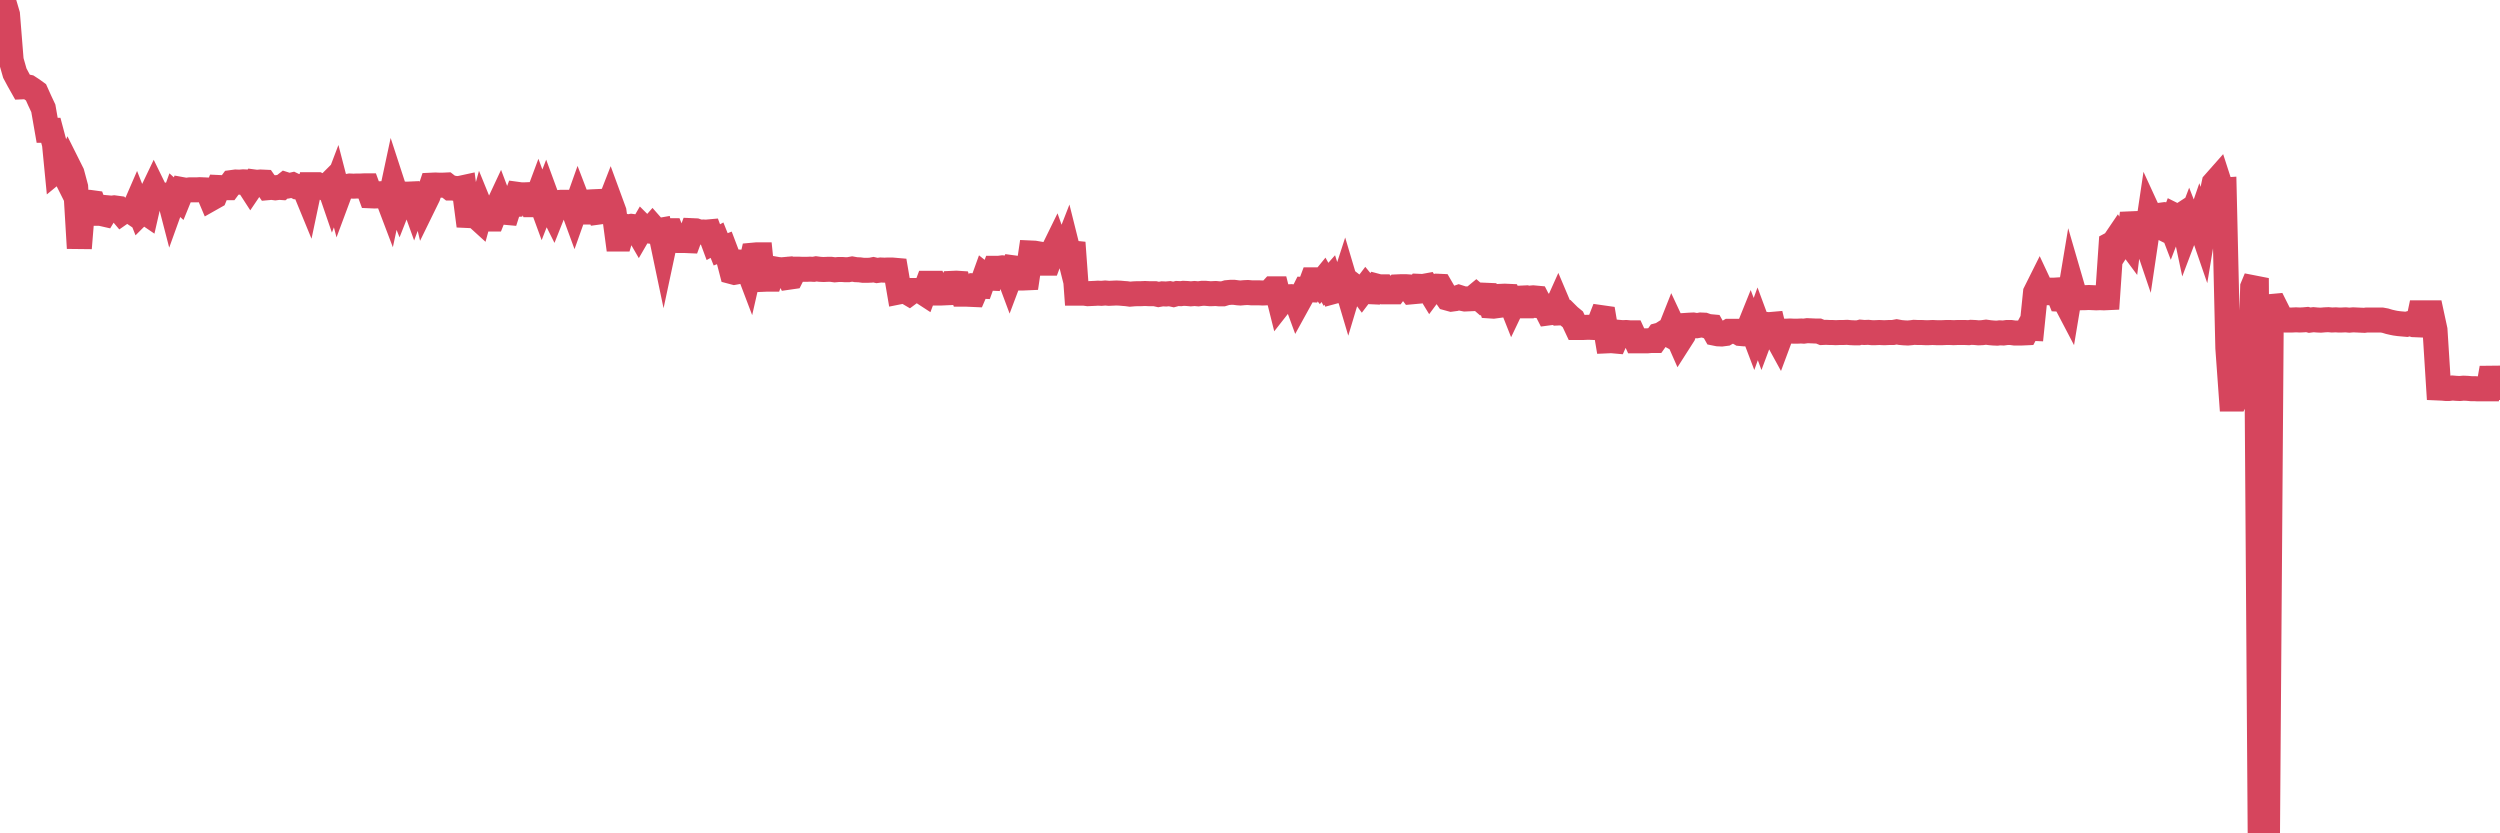 <?xml version="1.0"?><svg width="150px" height="50px" xmlns="http://www.w3.org/2000/svg" xmlns:xlink="http://www.w3.org/1999/xlink"> <polyline fill="none" stroke="#d6455d" stroke-width="1.5px" stroke-linecap="round" stroke-miterlimit="5" points="0.00,0.00 0.22,0.09 0.45,0.87 0.67,3.62 0.89,4.39 1.12,4.82 1.34,5.21 1.56,5.20 1.71,5.23 1.94,5.38 2.16,5.54 2.38,6.03 2.60,6.50 2.83,7.82 3.05,7.82 3.27,8.65 3.42,10.19 3.65,10.00 3.87,10.44 4.09,9.94 4.32,10.40 4.54,11.22 4.76,14.89 4.99,12.07 5.14,12.13 5.36,12.14 5.58,12.17 5.81,12.80 6.03,12.80 6.25,12.85 6.48,12.47 6.70,12.49 6.85,12.47 7.07,12.50 7.29,12.76 7.52,12.60 7.74,12.60 7.96,12.75 8.19,12.22 8.41,12.78 8.56,12.63 8.78,12.78 9.01,11.77 9.23,11.31 9.45,11.76 9.68,11.75 9.90,11.71 10.12,11.74 10.27,12.32 10.49,11.71 10.72,11.92 10.94,11.38 11.16,11.42 11.39,11.39 11.61,11.39 11.83,11.39 11.98,11.38 12.21,11.39 12.43,11.40 12.65,11.92 12.88,11.79 13.10,11.25 13.32,11.26 13.55,11.26 13.69,11.26 13.92,10.95 14.14,10.92 14.36,10.93 14.59,10.91 14.81,10.92 15.03,11.26 15.26,10.92 15.41,10.94 15.63,10.92 15.85,10.93 16.08,11.26 16.30,11.24 16.52,11.27 16.75,11.24 16.89,11.25 17.12,11.07 17.34,11.14 17.56,11.09 17.79,11.20 18.01,11.19 18.23,11.23 18.46,11.79 18.61,11.08 18.83,11.08 19.05,11.08 19.28,11.20 19.50,11.30 19.72,11.08 19.95,11.75 20.17,11.17 20.32,11.75 20.54,11.16 20.77,11.20 20.99,11.16 21.21,11.17 21.43,11.16 21.66,11.16 21.88,11.15 22.03,11.15 22.25,11.75 22.48,11.76 22.70,11.75 22.92,11.62 23.15,11.61 23.37,12.19 23.59,11.16 23.74,11.62 23.97,12.20 24.19,11.64 24.41,11.65 24.64,11.64 24.86,12.25 25.08,11.66 25.31,11.65 25.45,12.24 25.68,11.77 25.90,11.11 26.12,11.10 26.35,11.11 26.57,11.11 26.79,11.10 27.02,11.28 27.17,11.28 27.39,11.32 27.61,11.30 27.84,11.25 28.06,12.93 28.28,12.94 28.51,12.93 28.73,13.13 28.88,12.58 29.10,13.12 29.32,13.14 29.55,13.14 29.77,12.59 29.99,12.12 30.22,12.73 30.44,12.75 30.59,12.28 30.81,12.27 31.04,11.66 31.26,11.69 31.48,11.69 31.71,11.68 31.93,12.28 32.08,12.28 32.30,11.69 32.52,12.29 32.75,11.70 32.97,12.30 33.19,12.74 33.42,12.16 33.64,12.14 33.79,12.14 34.01,12.14 34.24,12.14 34.46,12.74 34.68,12.12 34.91,12.72 35.13,12.72 35.35,12.12 35.50,12.11 35.72,12.10 35.95,12.72 36.17,12.69 36.39,12.68 36.62,12.09 36.84,12.69 37.06,14.34 37.21,14.34 37.44,13.56 37.66,13.62 37.88,13.58 38.11,13.61 38.33,13.99 38.55,13.61 38.78,13.84 38.93,13.86 39.15,13.61 39.37,13.86 39.60,13.82 39.82,14.87 40.04,13.84 40.26,13.84 40.49,14.42 40.64,14.43 40.86,14.43 41.08,14.43 41.31,14.44 41.53,13.84 41.75,13.85 41.98,13.93 42.20,13.92 42.35,13.93 42.57,13.91 42.80,14.53 43.02,14.41 43.24,14.96 43.47,14.87 43.69,15.45 43.91,16.30 44.06,16.34 44.28,16.30 44.51,15.73 44.73,15.74 44.95,16.32 45.18,15.31 45.40,15.29 45.62,15.29 45.77,16.76 46.00,16.75 46.22,16.75 46.44,16.13 46.67,16.17 46.89,16.19 47.11,16.17 47.34,16.63 47.48,16.61 47.71,16.15 47.93,16.15 48.15,16.16 48.38,16.16 48.60,16.15 48.82,16.16 48.97,16.13 49.20,16.16 49.42,16.17 49.64,16.16 49.87,16.16 50.09,16.19 50.31,16.17 50.54,16.17 50.68,16.18 50.91,16.18 51.13,16.14 51.35,16.18 51.58,16.19 51.80,16.22 52.02,16.22 52.25,16.21 52.40,16.18 52.62,16.23 52.84,16.20 53.07,16.21 53.29,16.20 53.51,16.20 53.74,16.22 53.96,17.51 54.11,17.48 54.33,17.47 54.55,17.60 54.78,17.43 55.00,17.43 55.22,17.44 55.45,17.59 55.67,17.00 55.82,17.00 56.04,17.00 56.27,17.58 56.49,17.58 56.71,17.57 56.94,17.56 57.16,17.00 57.38,16.99 57.53,17.00 57.76,17.65 57.98,17.65 58.20,17.66 58.43,17.67 58.65,17.16 58.87,17.17 59.09,16.56 59.24,16.68 59.47,16.69 59.69,16.10 59.91,16.10 60.14,16.07 60.36,16.09 60.58,16.68 60.81,16.07 60.96,16.09 61.18,16.68 61.40,16.68 61.63,16.67 61.85,15.18 62.07,15.19 62.30,15.23 62.52,15.79 62.67,15.79 62.89,15.79 63.11,15.20 63.34,14.73 63.56,15.35 63.78,15.33 64.01,14.74 64.16,15.34 64.38,14.56 64.60,17.59 64.83,17.59 65.05,17.59 65.27,17.62 65.50,17.61 65.72,17.60 65.87,17.59 66.09,17.60 66.31,17.58 66.54,17.60 66.76,17.59 66.98,17.58 67.21,17.59 67.43,17.61 67.58,17.62 67.80,17.65 68.03,17.63 68.25,17.62 68.47,17.62 68.70,17.61 68.92,17.62 69.14,17.62 69.29,17.62 69.51,17.67 69.74,17.63 69.96,17.64 70.18,17.62 70.41,17.67 70.63,17.61 70.85,17.62 71.00,17.60 71.23,17.61 71.45,17.63 71.67,17.61 71.90,17.63 72.12,17.60 72.34,17.60 72.57,17.62 72.72,17.62 72.94,17.61 73.16,17.63 73.38,17.63 73.61,17.56 73.83,17.54 74.05,17.54 74.28,17.57 74.43,17.58 74.65,17.56 74.87,17.55 75.10,17.57 75.32,17.57 75.54,17.57 75.77,17.58 75.99,17.57 76.14,17.57 76.36,17.33 76.59,17.33 76.81,18.21 77.03,17.93 77.26,17.81 77.48,17.80 77.70,17.82 77.85,18.23 78.07,17.83 78.30,17.37 78.52,17.38 78.74,16.79 78.97,16.79 79.19,17.06 79.41,16.79 79.56,17.06 79.79,16.80 80.01,17.49 80.23,17.43 80.46,17.46 80.68,16.78 80.90,17.52 81.05,17.02 81.27,17.19 81.50,17.21 81.72,17.51 81.94,17.22 82.17,17.50 82.39,17.51 82.61,17.17 82.76,17.21 82.99,17.21 83.21,17.51 83.43,17.51 83.66,17.51 83.88,17.21 84.10,17.20 84.33,17.20 84.47,17.21 84.70,17.51 84.92,17.49 85.14,17.18 85.37,17.19 85.59,17.15 85.81,17.51 86.04,17.20 86.19,17.17 86.41,17.18 86.63,17.56 86.86,17.89 87.08,17.95 87.30,17.92 87.53,17.84 87.75,17.91 87.90,17.94 88.12,17.93 88.34,17.92 88.57,17.73 88.79,17.92 89.01,17.71 89.24,17.72 89.46,18.36 89.61,18.37 89.83,18.34 90.06,17.78 90.28,17.77 90.50,17.78 90.73,18.36 90.95,17.90 91.17,17.89 91.32,18.35 91.55,18.35 91.77,17.89 91.99,17.87 92.21,17.89 92.44,18.34 92.66,18.35 92.88,18.78 93.03,18.76 93.26,18.74 93.48,18.25 93.70,18.77 93.93,18.76 94.15,18.98 94.37,19.16 94.60,19.65 94.75,19.65 94.97,19.65 95.19,19.64 95.42,19.64 95.64,19.65 95.86,19.65 96.09,19.06 96.23,19.08 96.46,20.45 96.68,20.44 96.90,20.46 97.13,19.94 97.35,19.96 97.57,19.95 97.80,19.97 97.95,19.97 98.17,20.45 98.39,20.45 98.62,20.45 98.84,20.45 99.06,20.43 99.29,20.43 99.51,20.12 99.66,20.08 99.88,19.94 100.10,20.06 100.33,19.48 100.55,19.95 100.77,20.45 101.00,20.09 101.22,19.52 101.37,19.51 101.59,19.50 101.82,19.54 102.04,19.50 102.26,19.51 102.49,19.59 102.71,19.61 102.93,20.00 103.08,20.03 103.30,20.04 103.53,20.01 103.75,19.88 103.97,19.88 104.20,19.88 104.42,20.01 104.64,20.03 104.79,20.03 105.02,19.46 105.24,20.04 105.46,19.43 105.69,20.05 105.91,19.46 106.13,19.48 106.36,19.46 106.50,20.04 106.73,20.46 106.95,19.87 107.17,19.87 107.40,19.86 107.62,19.87 107.84,19.87 108.07,19.86 108.22,19.87 108.44,19.84 108.66,19.85 108.89,19.86 109.11,19.86 109.33,19.95 109.56,19.94 109.78,19.95 109.93,19.95 110.15,19.96 110.38,19.95 110.60,19.95 110.82,19.94 111.04,19.96 111.27,19.97 111.49,19.97 111.64,19.93 111.86,19.95 112.09,19.94 112.31,19.96 112.53,19.96 112.76,19.95 112.98,19.96 113.13,19.96 113.35,19.95 113.58,19.95 113.80,19.91 114.02,19.95 114.25,19.97 114.47,19.98 114.69,19.96 114.84,19.94 115.06,19.95 115.29,19.95 115.51,19.96 115.73,19.96 115.96,19.95 116.18,19.96 116.40,19.96 116.55,19.96 116.78,19.95 117.00,19.95 117.22,19.96 117.45,19.95 117.67,19.95 117.89,19.95 118.12,19.96 118.26,19.94 118.49,19.95 118.71,19.97 118.93,19.96 119.16,19.93 119.38,19.96 119.60,19.98 119.83,19.99 119.98,19.97 120.20,19.98 120.42,19.95 120.65,19.95 120.87,19.98 121.09,19.98 121.32,19.98 121.54,19.97 121.69,19.69 121.91,19.70 122.13,17.55 122.36,17.09 122.58,17.56 122.80,17.56 123.03,17.41 123.25,17.41 123.40,17.40 123.62,17.95 123.85,17.96 124.07,18.38 124.29,17.06 124.52,17.85 124.74,17.87 124.96,17.86 125.11,17.86 125.33,17.85 125.56,17.86 125.78,17.87 126.00,17.86 126.23,17.87 126.45,17.86 126.67,14.65 126.82,14.57 127.05,14.23 127.27,14.58 127.49,14.24 127.72,14.55 127.94,12.80 128.16,13.83 128.31,13.83 128.54,13.74 128.76,14.39 128.98,12.91 129.21,13.41 129.43,13.52 129.65,12.91 129.87,12.88 130.02,12.90 130.25,13.50 130.47,12.93 130.69,13.04 130.92,12.89 131.14,13.93 131.36,13.35 131.59,13.94 131.74,13.94 131.96,13.30 132.18,13.94 132.41,12.55 132.63,12.01 132.85,10.99 133.08,10.73 133.30,11.41 133.45,11.40 133.67,20.88 133.89,23.94 134.12,23.94 134.34,23.43 134.56,23.19 134.79,23.07 135.01,22.23 135.16,17.22 135.38,16.69 135.61,49.95 135.83,50.00 136.05,50.00 136.28,18.39 136.50,18.37 136.72,18.81 136.87,19.18 137.09,19.20 137.32,19.20 137.54,19.20 137.76,19.19 137.99,19.20 138.21,19.19 138.43,19.17 138.58,19.21 138.81,19.18 139.03,19.20 139.25,19.21 139.48,19.19 139.70,19.18 139.92,19.20 140.15,19.19 140.29,19.20 140.52,19.20 140.74,19.19 140.96,19.21 141.19,19.19 141.41,19.20 141.63,19.21 141.86,19.22 142.01,19.20 142.23,19.20 142.45,19.20 142.68,19.20 142.90,19.20 143.12,19.24 143.35,19.31 143.57,19.36 143.72,19.39 143.94,19.42 144.16,19.44 144.39,19.46 144.61,19.40 144.83,19.48 145.06,19.49 145.21,18.77 145.43,18.77 145.65,18.77 145.88,18.77 146.10,19.79 146.32,23.28 146.55,23.29 146.77,23.31 146.92,23.31 147.14,23.28 147.37,23.30 147.59,23.31 147.81,23.29 148.04,23.30 148.26,23.32 148.48,23.32 148.63,23.33 148.85,23.33 149.08,23.33 149.30,23.33 149.52,22.08 149.75,23.24 150.00,23.25 "/></svg>
